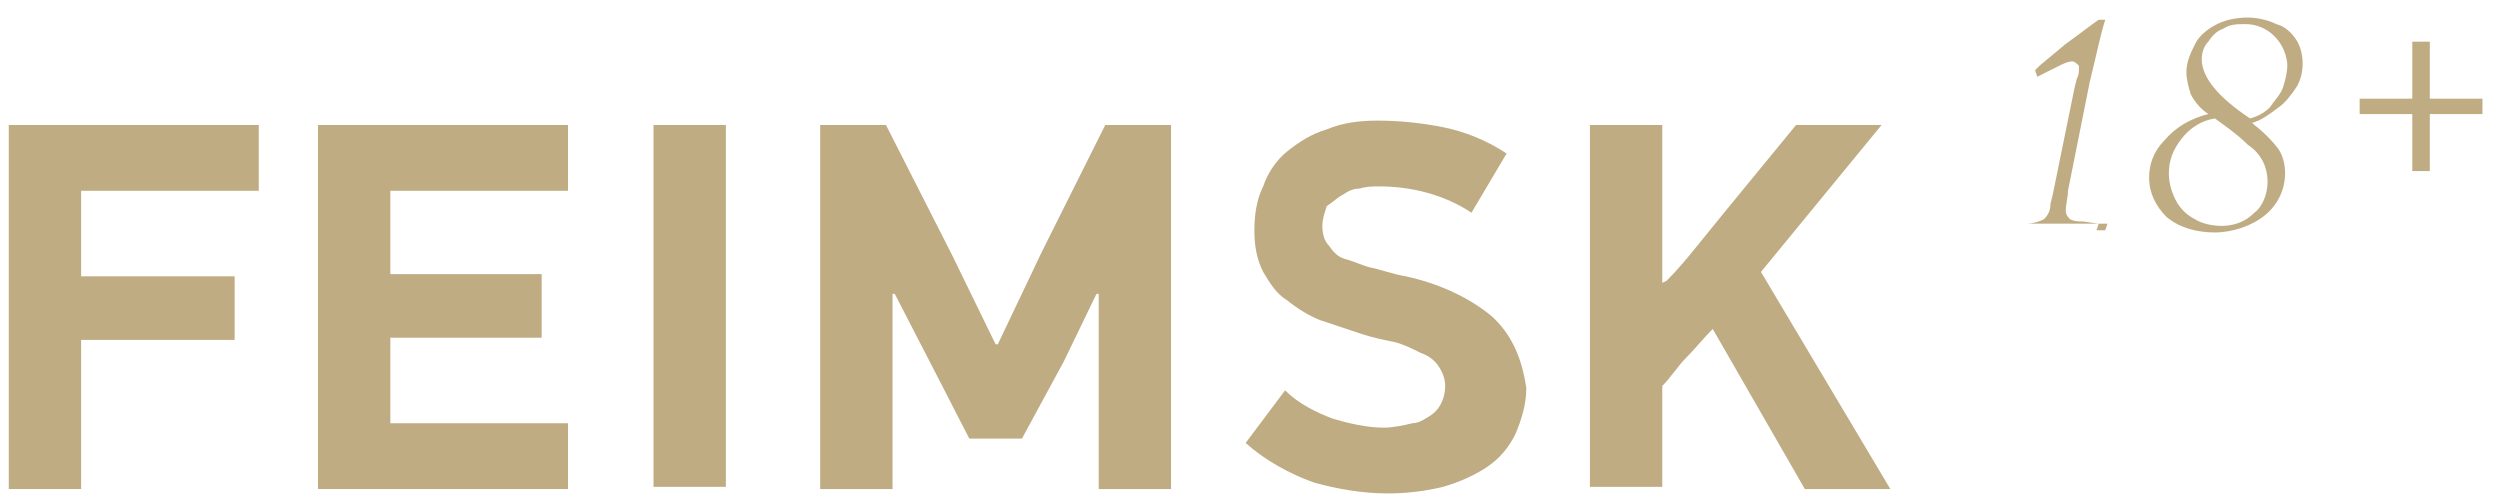 <svg width="114" height="23" viewBox="0 0 114 23" fill="none" xmlns="http://www.w3.org/2000/svg">
<path d="M3.7 8.7H11.8V5.7H0.4V22.3H3.7V15.5H10.7V12.6H3.7V8.7Z" fill="#C0AC83"/>
<path d="M14.5 22.3H25.9V19.3H17.8V15.4H24.7V12.5H17.8V8.7H25.9V5.7H14.5V22.3Z" fill="#C0AC83"/>
<path d="M33.1 5.7H29.8V22.2H33.1V5.7Z" fill="#C0AC83"/>
<path d="M50.1 13.4V22.3H53.4V5.7H50.4L47.5 11.5L45.5 15.7H45.4L43.4 11.6L40.4 5.7H37.4V22.3H40.7V13.4H40.8L42.4 16.5L44.2 20H46.6L48.5 16.5L50 13.4H50.1Z" fill="#C0AC83"/>
<path d="M68 14.4C66.9 13.5 65.5 12.9 64.1 12.6C63.5 12.5 63 12.3 62.5 12.2C62.1 12.1 61.7 11.9 61.3 11.8C61 11.7 60.8 11.5 60.6 11.2C60.4 11 60.3 10.7 60.3 10.3C60.3 10 60.4 9.7 60.5 9.4C60.8 9.2 61 9 61.2 8.9C61.5 8.7 61.7 8.6 62 8.6C62.3 8.5 62.6 8.5 62.9 8.5C64.4 8.5 65.9 8.9 67.1 9.7L68.7 7C67.8 6.4 66.8 6 65.8 5.8C64.8 5.6 63.8 5.5 62.8 5.5C62 5.5 61.2 5.6 60.5 5.9C59.8 6.1 59.2 6.5 58.7 6.9C58.2 7.3 57.8 7.9 57.6 8.5C57.3 9.1 57.2 9.8 57.2 10.5C57.2 11.2 57.3 11.8 57.6 12.4C57.9 12.9 58.2 13.4 58.7 13.7C59.2 14.1 59.7 14.4 60.2 14.6C60.8 14.8 61.4 15 62 15.2C62.6 15.4 63.1 15.5 63.6 15.6C64 15.7 64.4 15.9 64.8 16.1C65.1 16.2 65.4 16.4 65.6 16.7C65.8 17 65.9 17.3 65.9 17.6C65.9 18.1 65.7 18.6 65.3 18.9C65 19.1 64.7 19.3 64.4 19.3C64 19.4 63.5 19.5 63.1 19.5C62.3 19.5 61.5 19.3 60.8 19.1C60 18.8 59.2 18.4 58.6 17.8L56.8 20.2C57.7 21 58.8 21.6 59.9 22C61 22.3 62.1 22.5 63.3 22.5C64.1 22.5 65 22.4 65.8 22.2C66.5 22 67.2 21.7 67.8 21.3C68.4 20.9 68.8 20.4 69.1 19.8C69.4 19.1 69.6 18.4 69.6 17.7C69.4 16.3 68.9 15.2 68 14.4Z" fill="#C0AC83"/>
<path d="M75.8 12.9V5.7H72.5V22.2H75.8V17.6C76.2 17.2 76.5 16.7 76.9 16.3C77.3 15.9 77.7 15.4 78.1 15L82.3 22.3H86.2L80.3 12.4L85.8 5.7H81.9L78.7 9.6C78.3 10.1 77.8 10.7 77.4 11.2C77 11.7 76.5 12.3 76 12.8L75.8 12.9Z" fill="#C0AC83"/>
<path d="M95 10.1C94.8 10.1 94.6 10.1 94.4 10C94.3 9.9 94.2 9.8 94.2 9.6C94.2 9.3 94.3 9 94.3 8.7L95.3 3.7C95.6 2.5 95.8 1.5 96 0.9H95.7C95.4 1.1 94.9 1.5 94.2 2L93 3L92.8 3.2L92.9 3.5L93.9 3C94.1 2.9 94.3 2.8 94.5 2.8C94.6 2.8 94.7 2.9 94.8 3C94.8 3 94.8 3 94.8 3.1C94.8 3.3 94.8 3.4 94.7 3.6L94.6 4L93.6 8.9L93.5 9.3C93.5 9.6 93.4 9.8 93.2 10C93 10.1 92.7 10.2 92.4 10.2H96.1L96 10.5H95.6L95.7 10.2L95 10.1ZM100.4 2.7C100.4 2.4 100.5 2.1 100.7 1.9C100.9 1.6 101.1 1.4 101.4 1.3C101.7 1.1 102 1.1 102.4 1.1C103.4 1.1 104.2 1.9 104.3 2.9V3C104.3 3.3 104.2 3.7 104.1 4C104 4.3 103.7 4.6 103.5 4.9C103.3 5.1 103 5.3 102.6 5.4C101.1 4.4 100.4 3.5 100.4 2.7ZM102.5 6.6C103.1 7 103.4 7.6 103.4 8.3C103.4 8.8 103.2 9.4 102.8 9.7C102.4 10.1 101.9 10.3 101.3 10.3C100.9 10.3 100.4 10.2 100.1 10C99.7 9.8 99.4 9.5 99.2 9.1C99 8.7 98.9 8.3 98.9 7.9C98.9 7.3 99.1 6.8 99.5 6.3C99.9 5.8 100.4 5.5 101 5.4C101.4 5.7 102 6.1 102.5 6.6ZM98.7 6.4C98.2 6.9 98 7.5 98 8.1C98 8.8 98.3 9.4 98.8 9.9C99.4 10.4 100.2 10.6 101 10.6C101.8 10.6 102.7 10.3 103.3 9.8C103.9 9.3 104.2 8.6 104.2 7.9C104.2 7.5 104.1 7.1 103.9 6.8C103.6 6.4 103.2 6 102.8 5.7L102.7 5.6C103.1 5.5 103.5 5.2 103.9 4.9C104.2 4.7 104.5 4.3 104.7 4C104.9 3.7 105 3.3 105 2.9C105 2.5 104.9 2.1 104.7 1.8C104.5 1.5 104.2 1.2 103.8 1.1C103.4 0.9 102.9 0.8 102.5 0.8C102 0.8 101.5 0.9 101.1 1.1C100.7 1.3 100.3 1.6 100.1 2C99.9 2.4 99.7 2.8 99.7 3.3C99.7 3.6 99.8 4 99.9 4.3C100.1 4.7 100.4 5 100.7 5.2C99.9 5.4 99.2 5.8 98.7 6.4ZM113.2 4.5H110.8V1.9H110V4.5H107.6V5.2H110V7.8H110.8V5.2H113.2V4.5Z" fill="#C0AC83"/>
</svg>
